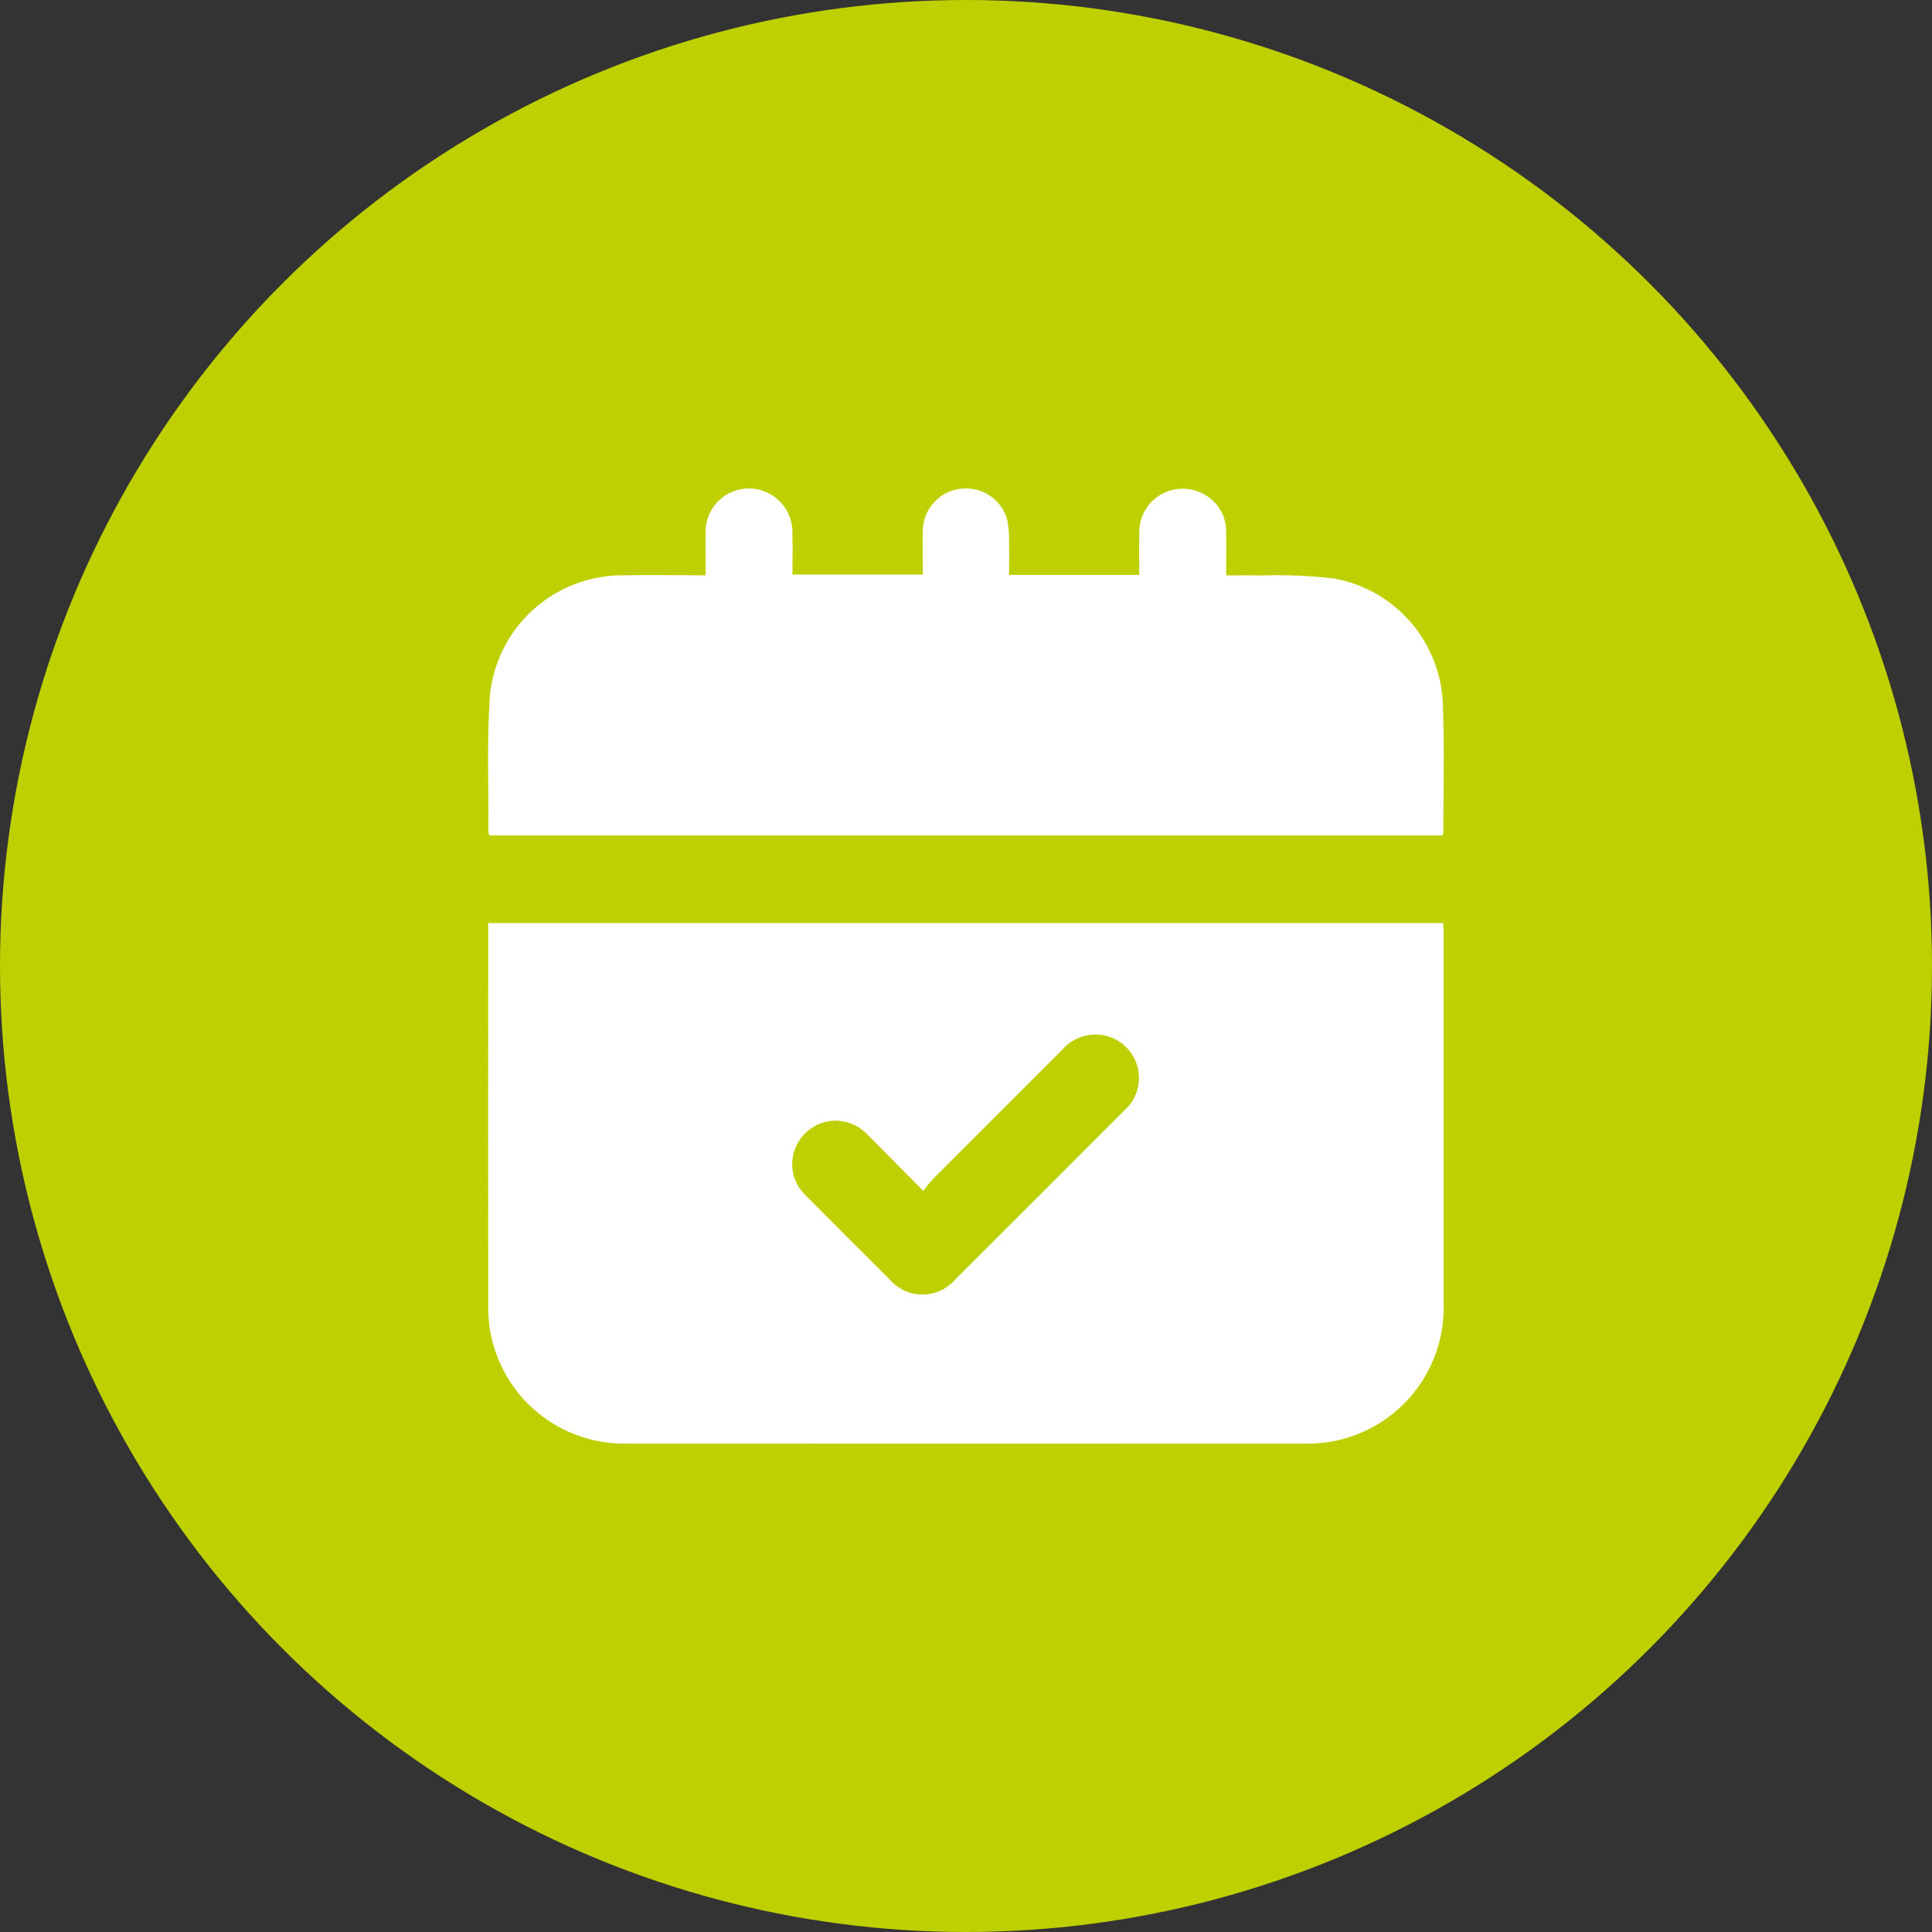 <svg width="48" height="48" viewBox="0 0 48 48" fill="none" xmlns="http://www.w3.org/2000/svg">
<rect x="0" y="0" width="48" height="48" fill="#333333" stroke="none"/>
<circle cx="24" cy="24" r="24" fill="#BED000"/>
<path d="M12.127 22.933H35.855C35.858 23.029 35.866 23.118 35.866 23.206C35.866 26.268 35.866 29.326 35.866 32.382C35.881 32.843 35.801 33.302 35.632 33.73C35.462 34.159 35.207 34.549 34.881 34.875C34.556 35.202 34.167 35.458 33.738 35.628C33.31 35.798 32.851 35.879 32.39 35.865C26.796 35.868 21.201 35.868 15.607 35.865C15.146 35.879 14.687 35.798 14.259 35.628C13.83 35.458 13.441 35.202 13.115 34.875C12.79 34.549 12.534 34.159 12.365 33.73C12.195 33.302 12.115 32.843 12.13 32.382C12.127 29.321 12.127 26.262 12.13 23.206L12.127 22.933ZM22.941 29.589C22.448 29.092 22.003 28.644 21.559 28.195C21.368 27.989 21.105 27.864 20.825 27.845C20.609 27.832 20.394 27.885 20.209 27.996C20.023 28.108 19.876 28.272 19.785 28.469C19.69 28.668 19.66 28.893 19.698 29.11C19.737 29.328 19.843 29.528 20.001 29.682C20.694 30.384 21.393 31.079 22.091 31.775C22.192 31.895 22.318 31.993 22.46 32.06C22.602 32.127 22.757 32.162 22.915 32.162C23.072 32.163 23.227 32.129 23.37 32.063C23.512 31.997 23.639 31.9 23.74 31.78C25.137 30.388 26.531 28.994 27.923 27.598C28.035 27.501 28.126 27.383 28.19 27.25C28.255 27.116 28.291 26.971 28.297 26.823C28.303 26.676 28.278 26.528 28.225 26.39C28.171 26.252 28.09 26.127 27.986 26.022C27.88 25.916 27.753 25.832 27.614 25.778C27.474 25.723 27.325 25.698 27.175 25.703C27.026 25.709 26.879 25.745 26.744 25.811C26.609 25.876 26.488 25.968 26.391 26.082C25.305 27.165 24.221 28.249 23.138 29.335C23.067 29.416 23.002 29.5 22.941 29.589Z" fill="white"/>
<path d="M35.84 20.756H12.169C12.156 20.731 12.135 20.709 12.135 20.688C12.141 19.551 12.093 18.41 12.172 17.279C12.251 16.473 12.622 15.725 13.216 15.175C13.809 14.625 14.584 14.312 15.393 14.294C16.091 14.28 16.79 14.294 17.53 14.294C17.53 13.923 17.524 13.565 17.53 13.206C17.531 13.043 17.568 12.883 17.64 12.737C17.712 12.591 17.816 12.463 17.944 12.363C18.073 12.263 18.222 12.193 18.381 12.159C18.54 12.125 18.705 12.128 18.863 12.168C19.103 12.227 19.315 12.366 19.465 12.561C19.615 12.757 19.694 12.998 19.688 13.245C19.696 13.581 19.688 13.919 19.688 14.274H22.928C22.928 13.902 22.917 13.533 22.928 13.166C22.935 12.906 23.038 12.658 23.216 12.469C23.394 12.28 23.635 12.163 23.894 12.14C24.144 12.115 24.394 12.179 24.601 12.32C24.808 12.462 24.958 12.673 25.025 12.915C25.061 13.097 25.076 13.283 25.069 13.469C25.076 13.737 25.069 14.003 25.069 14.284H28.306C28.306 13.929 28.296 13.578 28.306 13.228C28.304 13.042 28.351 12.858 28.441 12.695C28.532 12.532 28.663 12.396 28.822 12.299C28.981 12.202 29.163 12.148 29.349 12.142C29.535 12.136 29.72 12.179 29.885 12.266C30.06 12.353 30.207 12.487 30.31 12.653C30.412 12.819 30.465 13.012 30.463 13.207C30.472 13.559 30.463 13.912 30.463 14.297C30.771 14.297 31.063 14.29 31.354 14.297C31.959 14.277 32.565 14.303 33.166 14.376C33.911 14.516 34.584 14.909 35.073 15.488C35.562 16.067 35.836 16.796 35.849 17.554C35.889 18.589 35.859 19.627 35.859 20.663C35.855 20.694 35.849 20.725 35.84 20.756Z" fill="white"/>
</svg>
